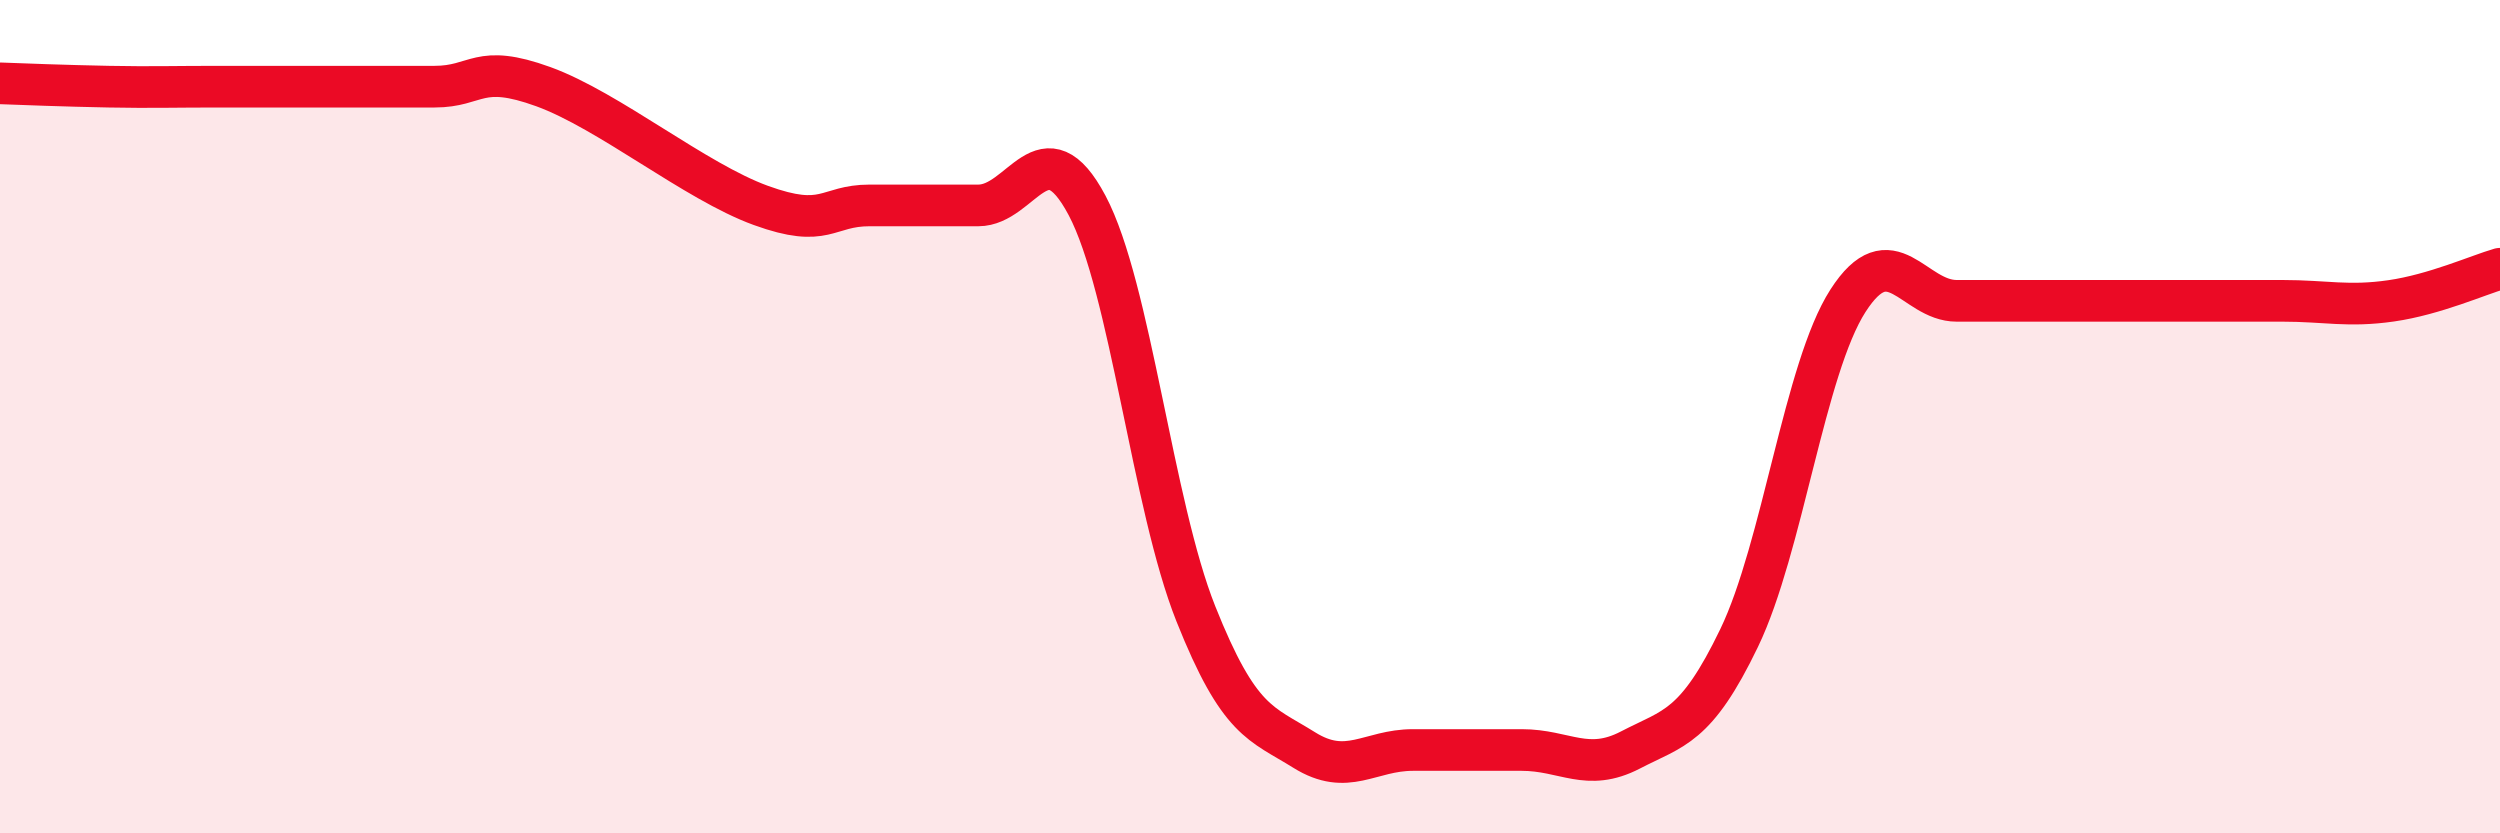 
    <svg width="60" height="20" viewBox="0 0 60 20" xmlns="http://www.w3.org/2000/svg">
      <path
        d="M 0,2 C 0.52,2.02 1.57,2.06 2.61,2.08 C 3.65,2.1 4.18,2.08 5.22,2.08 C 6.26,2.08 6.79,2.08 7.83,2.08 C 8.87,2.08 9.39,2.08 10.43,2.08 C 11.47,2.08 11.47,1.51 13.04,2.08 C 14.61,2.65 16.69,4.36 18.26,4.93 C 19.83,5.5 19.83,4.93 20.87,4.93 C 21.91,4.93 22.44,4.93 23.48,4.93 C 24.52,4.93 25.05,2.97 26.09,4.93 C 27.13,6.89 27.66,12.12 28.7,14.73 C 29.74,17.34 30.26,17.35 31.3,18 C 32.34,18.65 32.87,18 33.91,18 C 34.95,18 35.48,18 36.52,18 C 37.56,18 38.09,18.54 39.13,18 C 40.17,17.46 40.7,17.47 41.74,15.31 C 42.78,13.15 43.31,8.84 44.35,7.22 C 45.39,5.6 45.92,7.22 46.96,7.22 C 48,7.22 48.53,7.22 49.57,7.22 C 50.61,7.22 51.13,7.22 52.17,7.22 C 53.21,7.22 53.74,7.22 54.78,7.22 C 55.82,7.22 56.35,7.37 57.39,7.22 C 58.43,7.07 59.48,6.6 60,6.45L60 20L0 20Z"
        fill="#EB0A25"
        opacity="0.1"
        stroke-linecap="round"
        stroke-linejoin="round"
      />
      <path
        d="M 0,2 C 0.52,2.02 1.57,2.06 2.61,2.08 C 3.65,2.1 4.18,2.08 5.22,2.08 C 6.26,2.08 6.79,2.08 7.83,2.08 C 8.87,2.08 9.39,2.08 10.43,2.08 C 11.47,2.08 11.47,1.51 13.04,2.08 C 14.61,2.65 16.69,4.36 18.26,4.93 C 19.83,5.5 19.83,4.93 20.87,4.93 C 21.91,4.93 22.44,4.93 23.48,4.93 C 24.52,4.93 25.05,2.97 26.09,4.93 C 27.13,6.89 27.66,12.12 28.7,14.73 C 29.74,17.34 30.26,17.35 31.3,18 C 32.34,18.65 32.87,18 33.91,18 C 34.95,18 35.48,18 36.52,18 C 37.56,18 38.09,18.54 39.13,18 C 40.17,17.46 40.7,17.47 41.74,15.31 C 42.78,13.15 43.31,8.84 44.35,7.22 C 45.39,5.6 45.92,7.22 46.96,7.22 C 48,7.22 48.53,7.22 49.57,7.22 C 50.61,7.22 51.13,7.22 52.17,7.22 C 53.21,7.22 53.74,7.22 54.78,7.22 C 55.82,7.22 56.35,7.37 57.39,7.22 C 58.43,7.07 59.48,6.6 60,6.45"
        stroke="#EB0A25"
        stroke-width="1"
        fill="none"
        stroke-linecap="round"
        stroke-linejoin="round"
      />
    </svg>
  